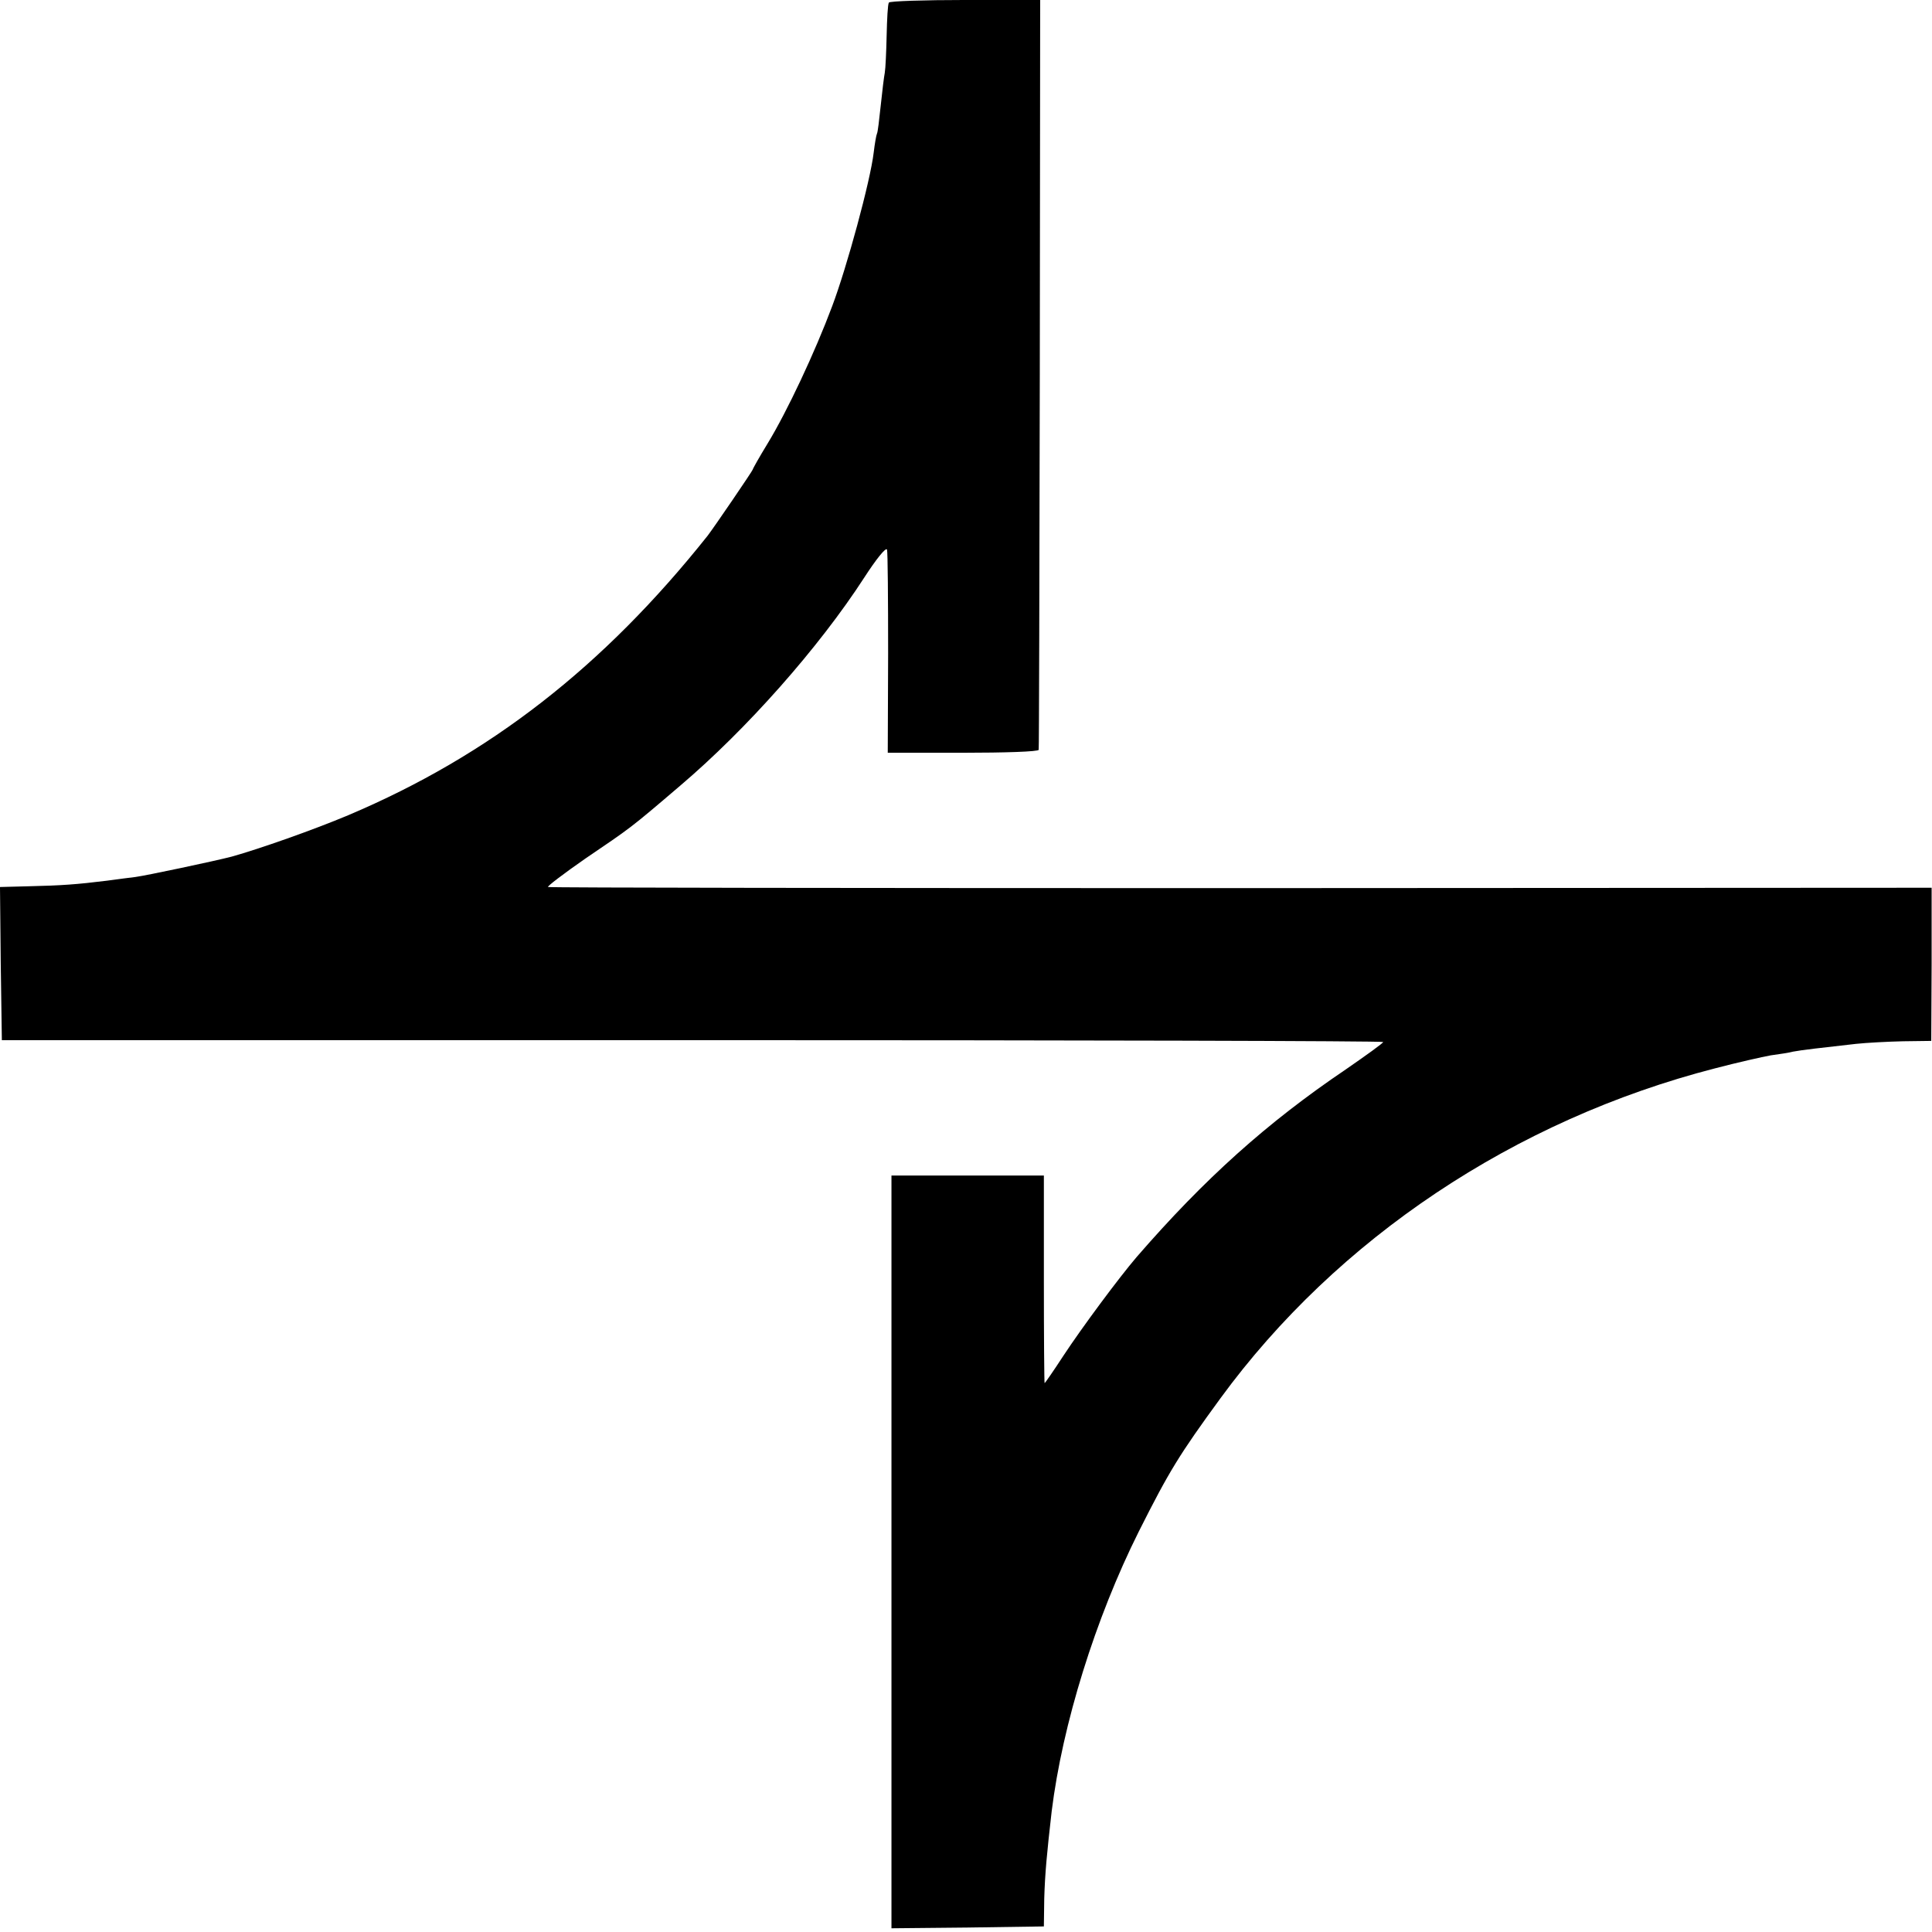 <?xml version="1.0" standalone="no"?>
<!DOCTYPE svg PUBLIC "-//W3C//DTD SVG 20010904//EN"
 "http://www.w3.org/TR/2001/REC-SVG-20010904/DTD/svg10.dtd">
<svg version="1.0" xmlns="http://www.w3.org/2000/svg"
 width="521pt" height="521pt" viewBox="0 0 521 521"
 preserveAspectRatio="xMidYMid meet">
<g transform="translate(0,521) scale(0.1,-0.1)"
fill="#000000" stroke="none">
<path d="M2397 5203 c-3 -5 -5 -44 -6 -89 -1 -44 -3 -89 -5 -100 -2 -10 -7
-50 -11 -89 -4 -38 -8 -72 -10 -75 -2 -4 -6 -27 -9 -52 -9 -76 -72 -308 -112
-414 -46 -123 -121 -283 -174 -370 -22 -36 -40 -68 -40 -70 0 -3 -105 -157
-122 -179 -281 -353 -588 -592 -968 -753 -95 -40 -240 -91 -315 -112 -46 -12
-230 -51 -260 -55 -11 -1 -46 -6 -77 -10 -81 -10 -122 -13 -211 -15 l-77 -2 2
-207 3 -206 1862 0 c1025 0 1863 -2 1863 -5 0 -3 -46 -36 -101 -74 -213 -144
-381 -295 -564 -506 -47 -55 -146 -188 -198 -267 -26 -40 -49 -73 -50 -73 -1
0 -2 126 -2 280 l0 280 -205 0 -206 0 0 -1015 0 -1015 205 2 206 3 1 75 c2 68
7 121 20 235 29 235 118 521 235 755 82 163 109 207 220 359 315 431 794 751
1334 890 61 16 128 31 150 35 22 3 49 7 60 10 20 4 80 11 170 21 28 3 84 6
127 7 l76 1 1 207 0 206 -1862 -1 c-1024 0 -1865 1 -1869 3 -4 1 42 36 101 77
122 83 117 78 255 196 179 152 374 372 497 562 31 48 58 82 61 75 2 -7 3 -133
3 -280 l-1 -268 203 0 c112 0 204 3 204 8 1 4 2 460 3 1015 l1 1007 -202 0
c-111 0 -204 -3 -206 -7z"/>
</g>
</svg>
